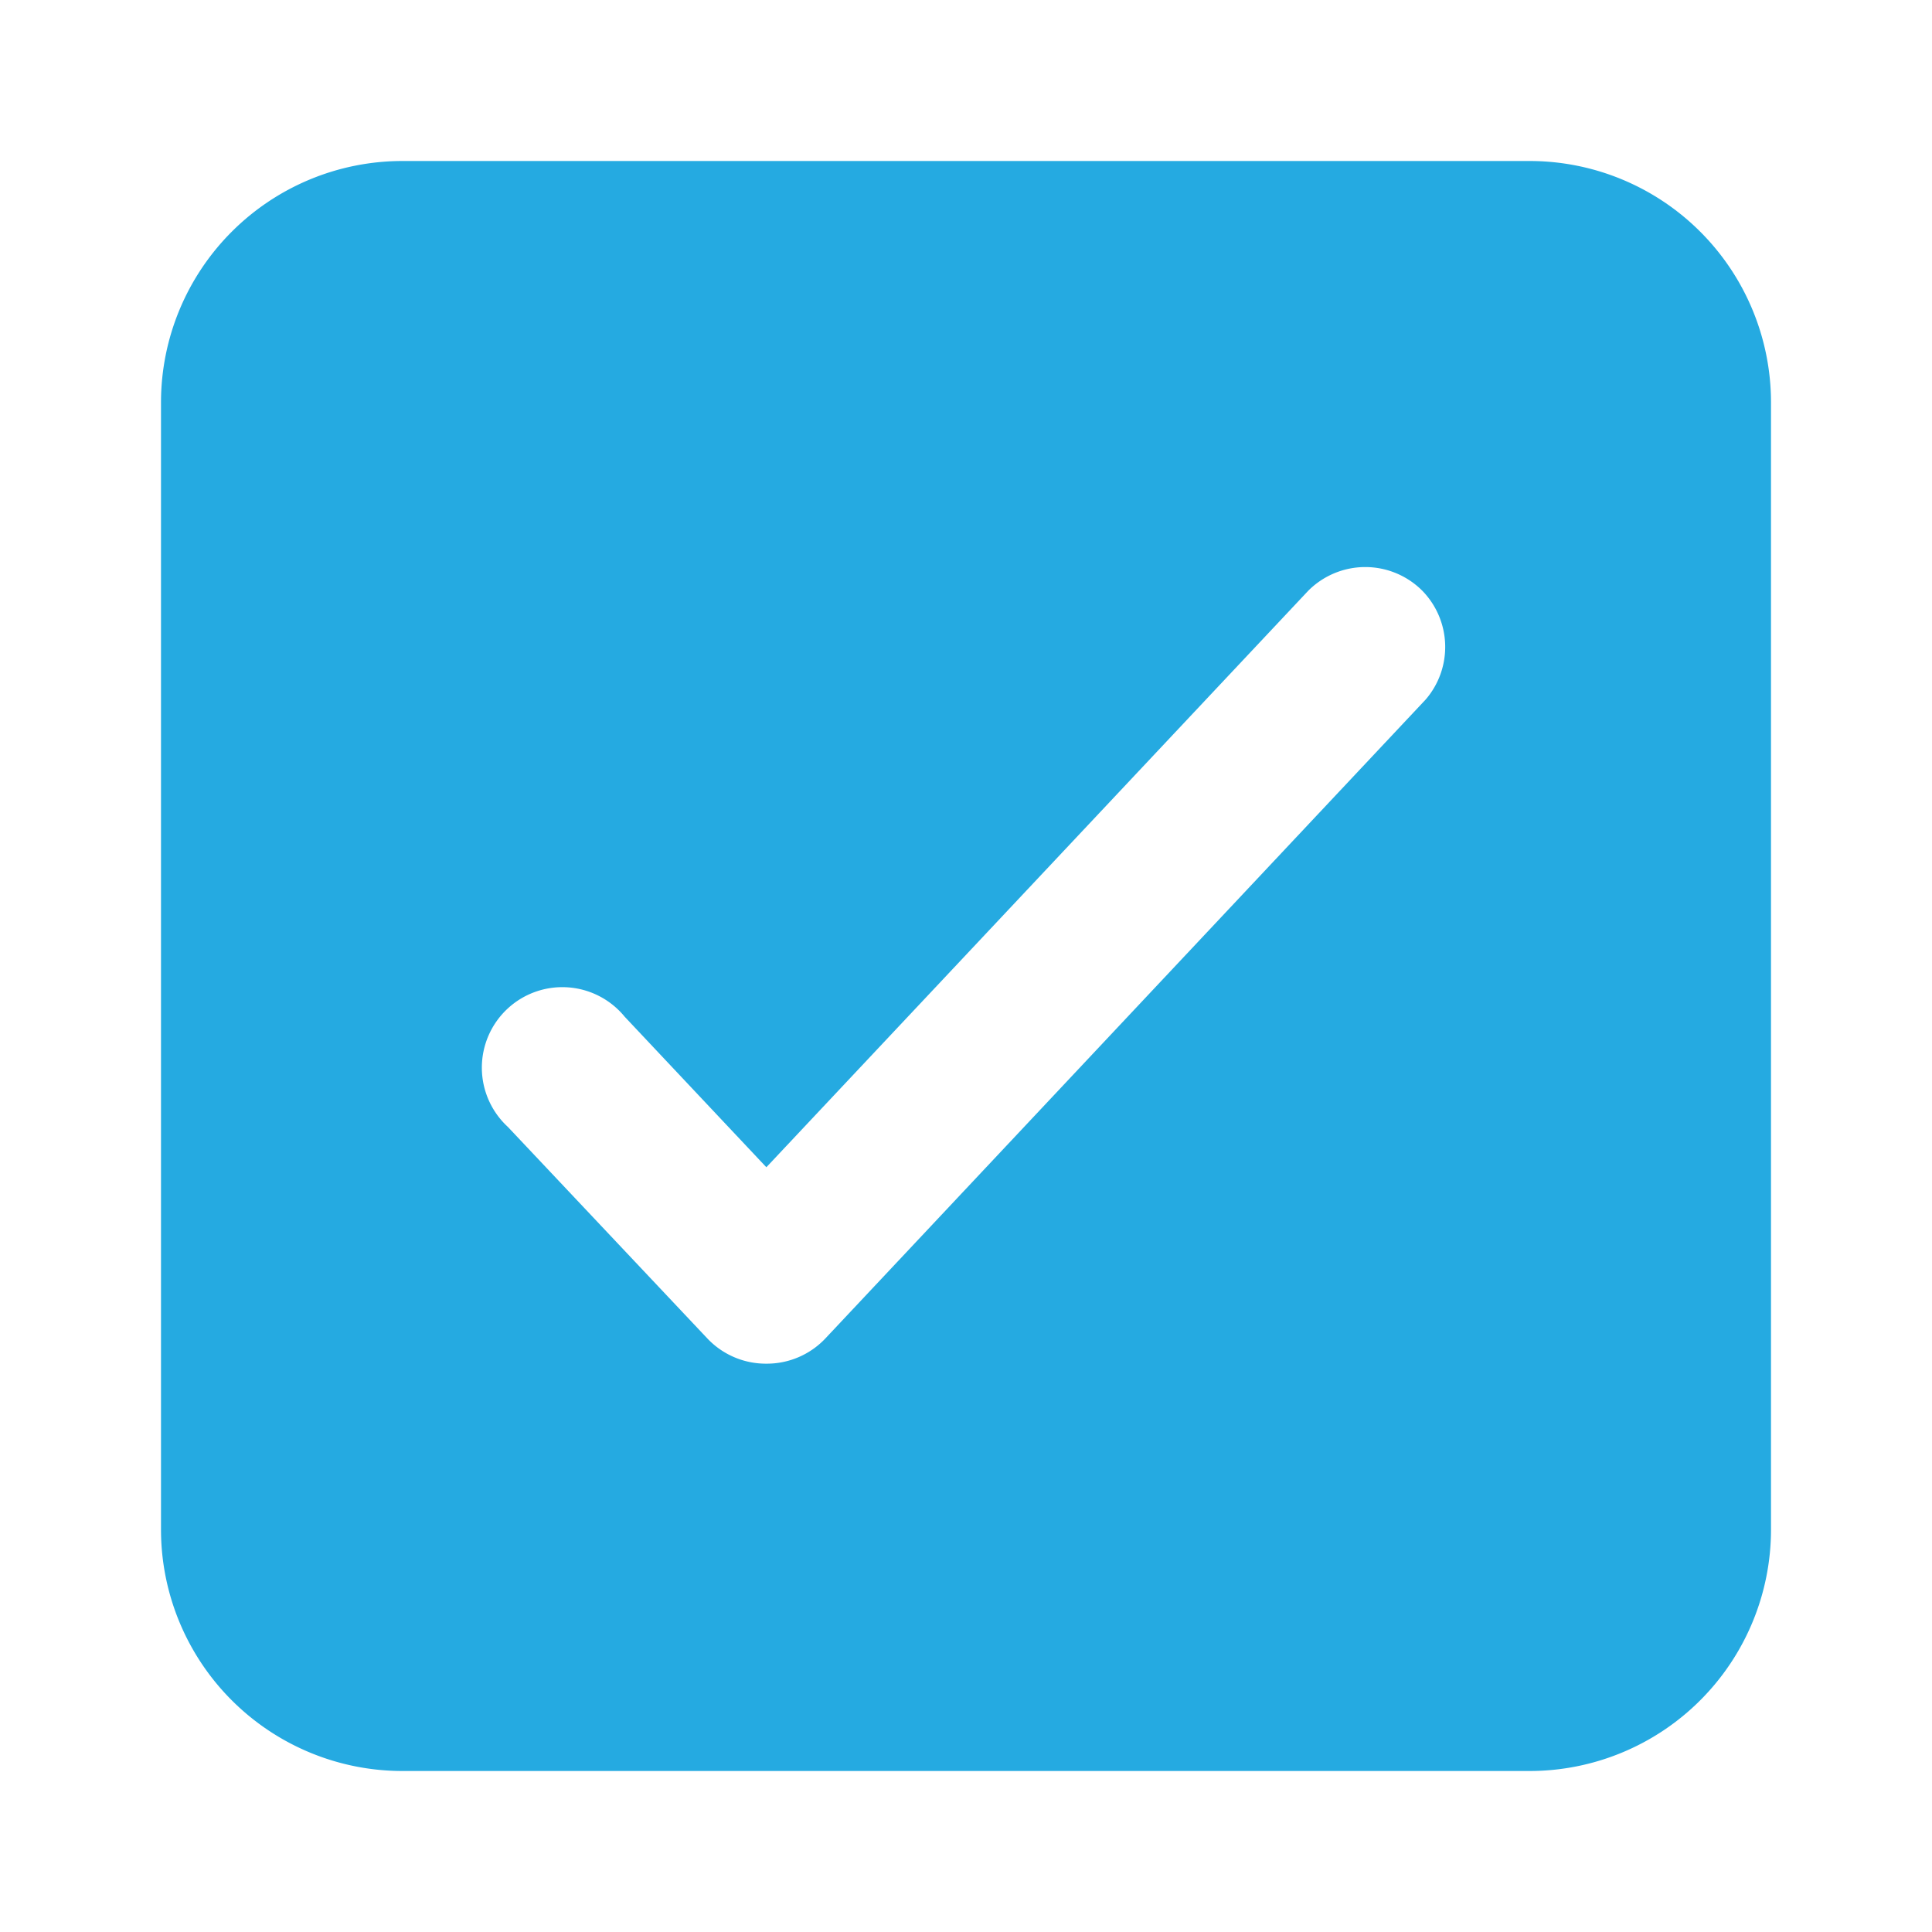 <svg xmlns="http://www.w3.org/2000/svg" xmlns:xlink="http://www.w3.org/1999/xlink" xmlns:svgjs="http://svgjs.com/svgjs" width="512" height="512" x="0" y="0" viewBox="0 0 24 24" style="enable-background:new 0 0 512 512" xml:space="preserve" class=""><g><g xmlns="http://www.w3.org/2000/svg" id="Layer_46" data-name="Layer 46"><path d="m19 2h-14a3 3 0 0 0 -3 3v14a3 3 0 0 0 3 3h14a3 3 0 0 0 3-3v-14a3 3 0 0 0 -3-3zm-1.29 6.69-7.46 7.94a1 1 0 0 1 -.73.31 1 1 0 0 1 -.73-.31l-2.48-2.63a1 1 0 1 1 1.45-1.37l1.76 1.87 6.73-7.16a1 1 0 0 1 1.42 0 1 1 0 0 1 .04 1.35z" fill="#25aae1" data-original="#000000" class=""></path></g></g></svg>